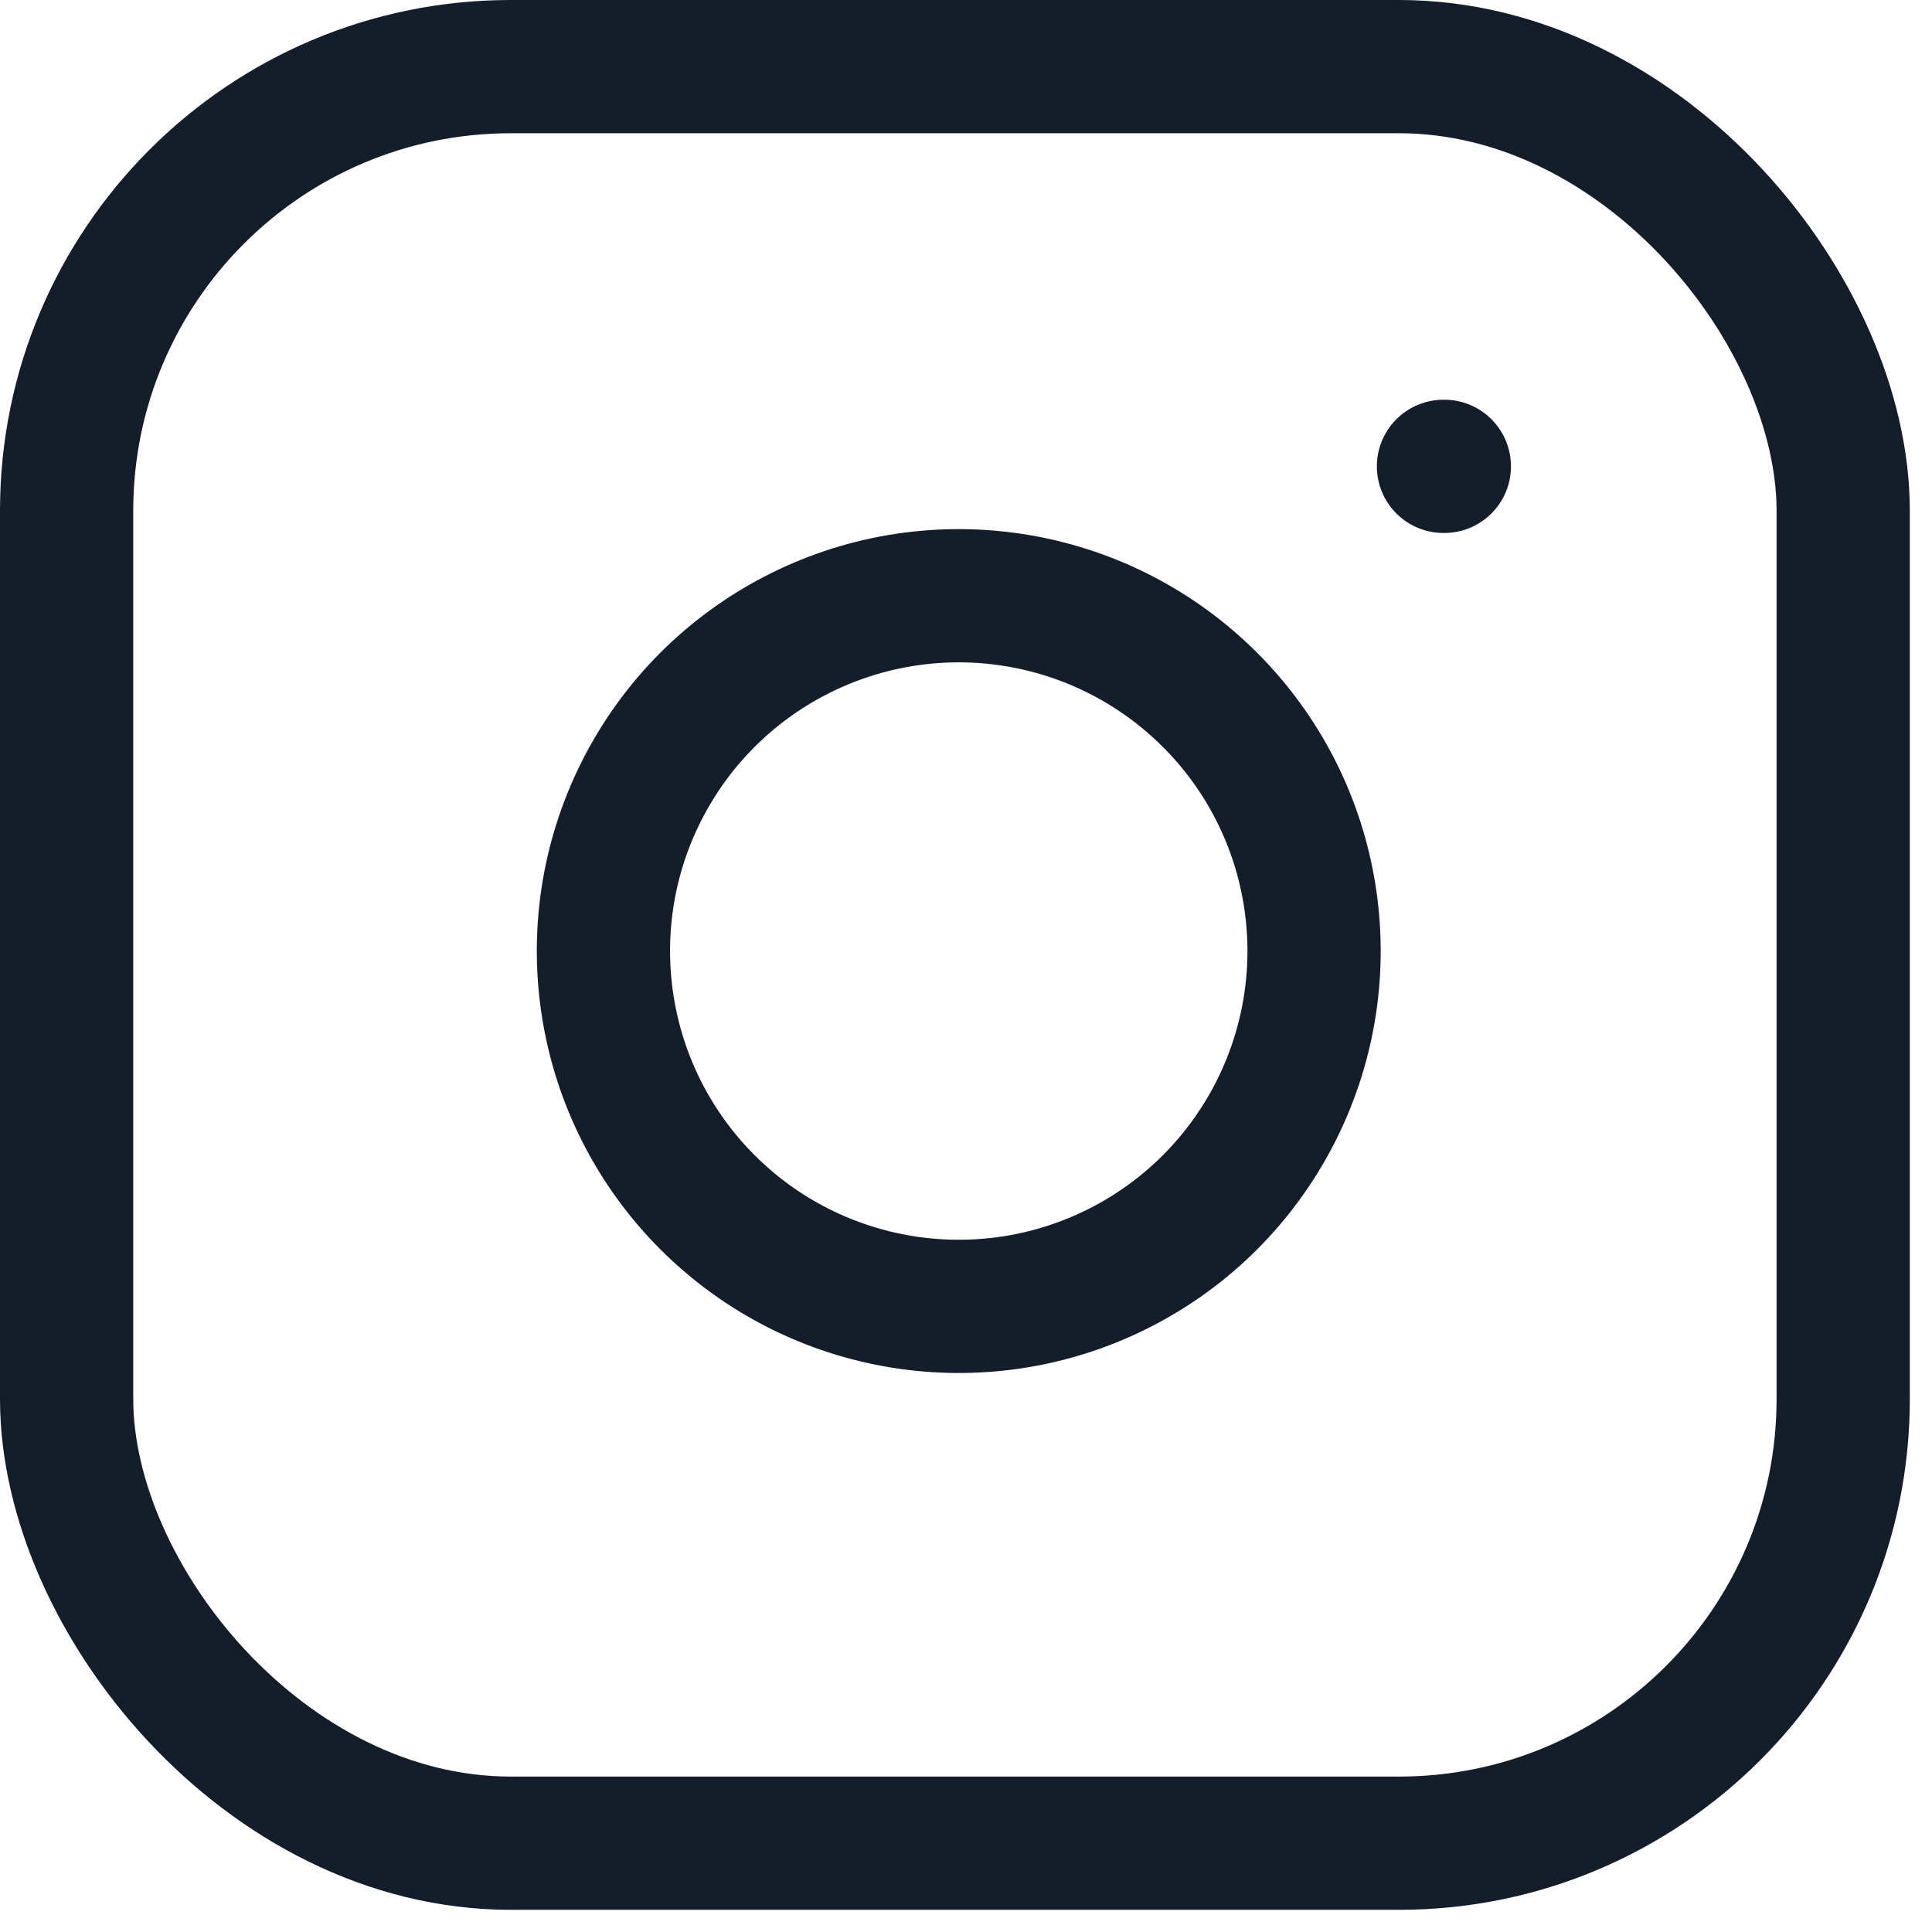 <?xml version="1.0" encoding="UTF-8"?>
<svg width="29px" height="29px" viewBox="0 0 29 29" version="1.1" xmlns="http://www.w3.org/2000/svg" xmlns:xlink="http://www.w3.org/1999/xlink">
    <title>instagram@3x</title>
    <g id="🖥-Desktop" stroke="none" stroke-width="1" fill="none" fill-rule="evenodd" stroke-linecap="round" stroke-linejoin="round">
        <g id="Individualni-rozvoj2-Copy" transform="translate(-1631, -28)" stroke="#141D2A" stroke-width="2">
            <g id="instagram" transform="translate(1632, 29)">
                <rect id="Rectangle" x="0" y="0" width="26.667" height="26.667" rx="6.667"></rect>
                <path d="M18.667,12.493 C19.004,14.769 17.844,17.005 15.789,18.04 C13.734,19.074 11.247,18.674 9.62,17.047 C7.993,15.42 7.593,12.933 8.627,10.878 C9.662,8.823 11.897,7.663 14.173,8 C16.497,8.345 18.322,10.169 18.667,12.493 Z" id="Path"></path>
                <line x1="20.667" y1="6" x2="20.68" y2="6" id="Path"></line>
            </g>
        </g>
    </g>
</svg>